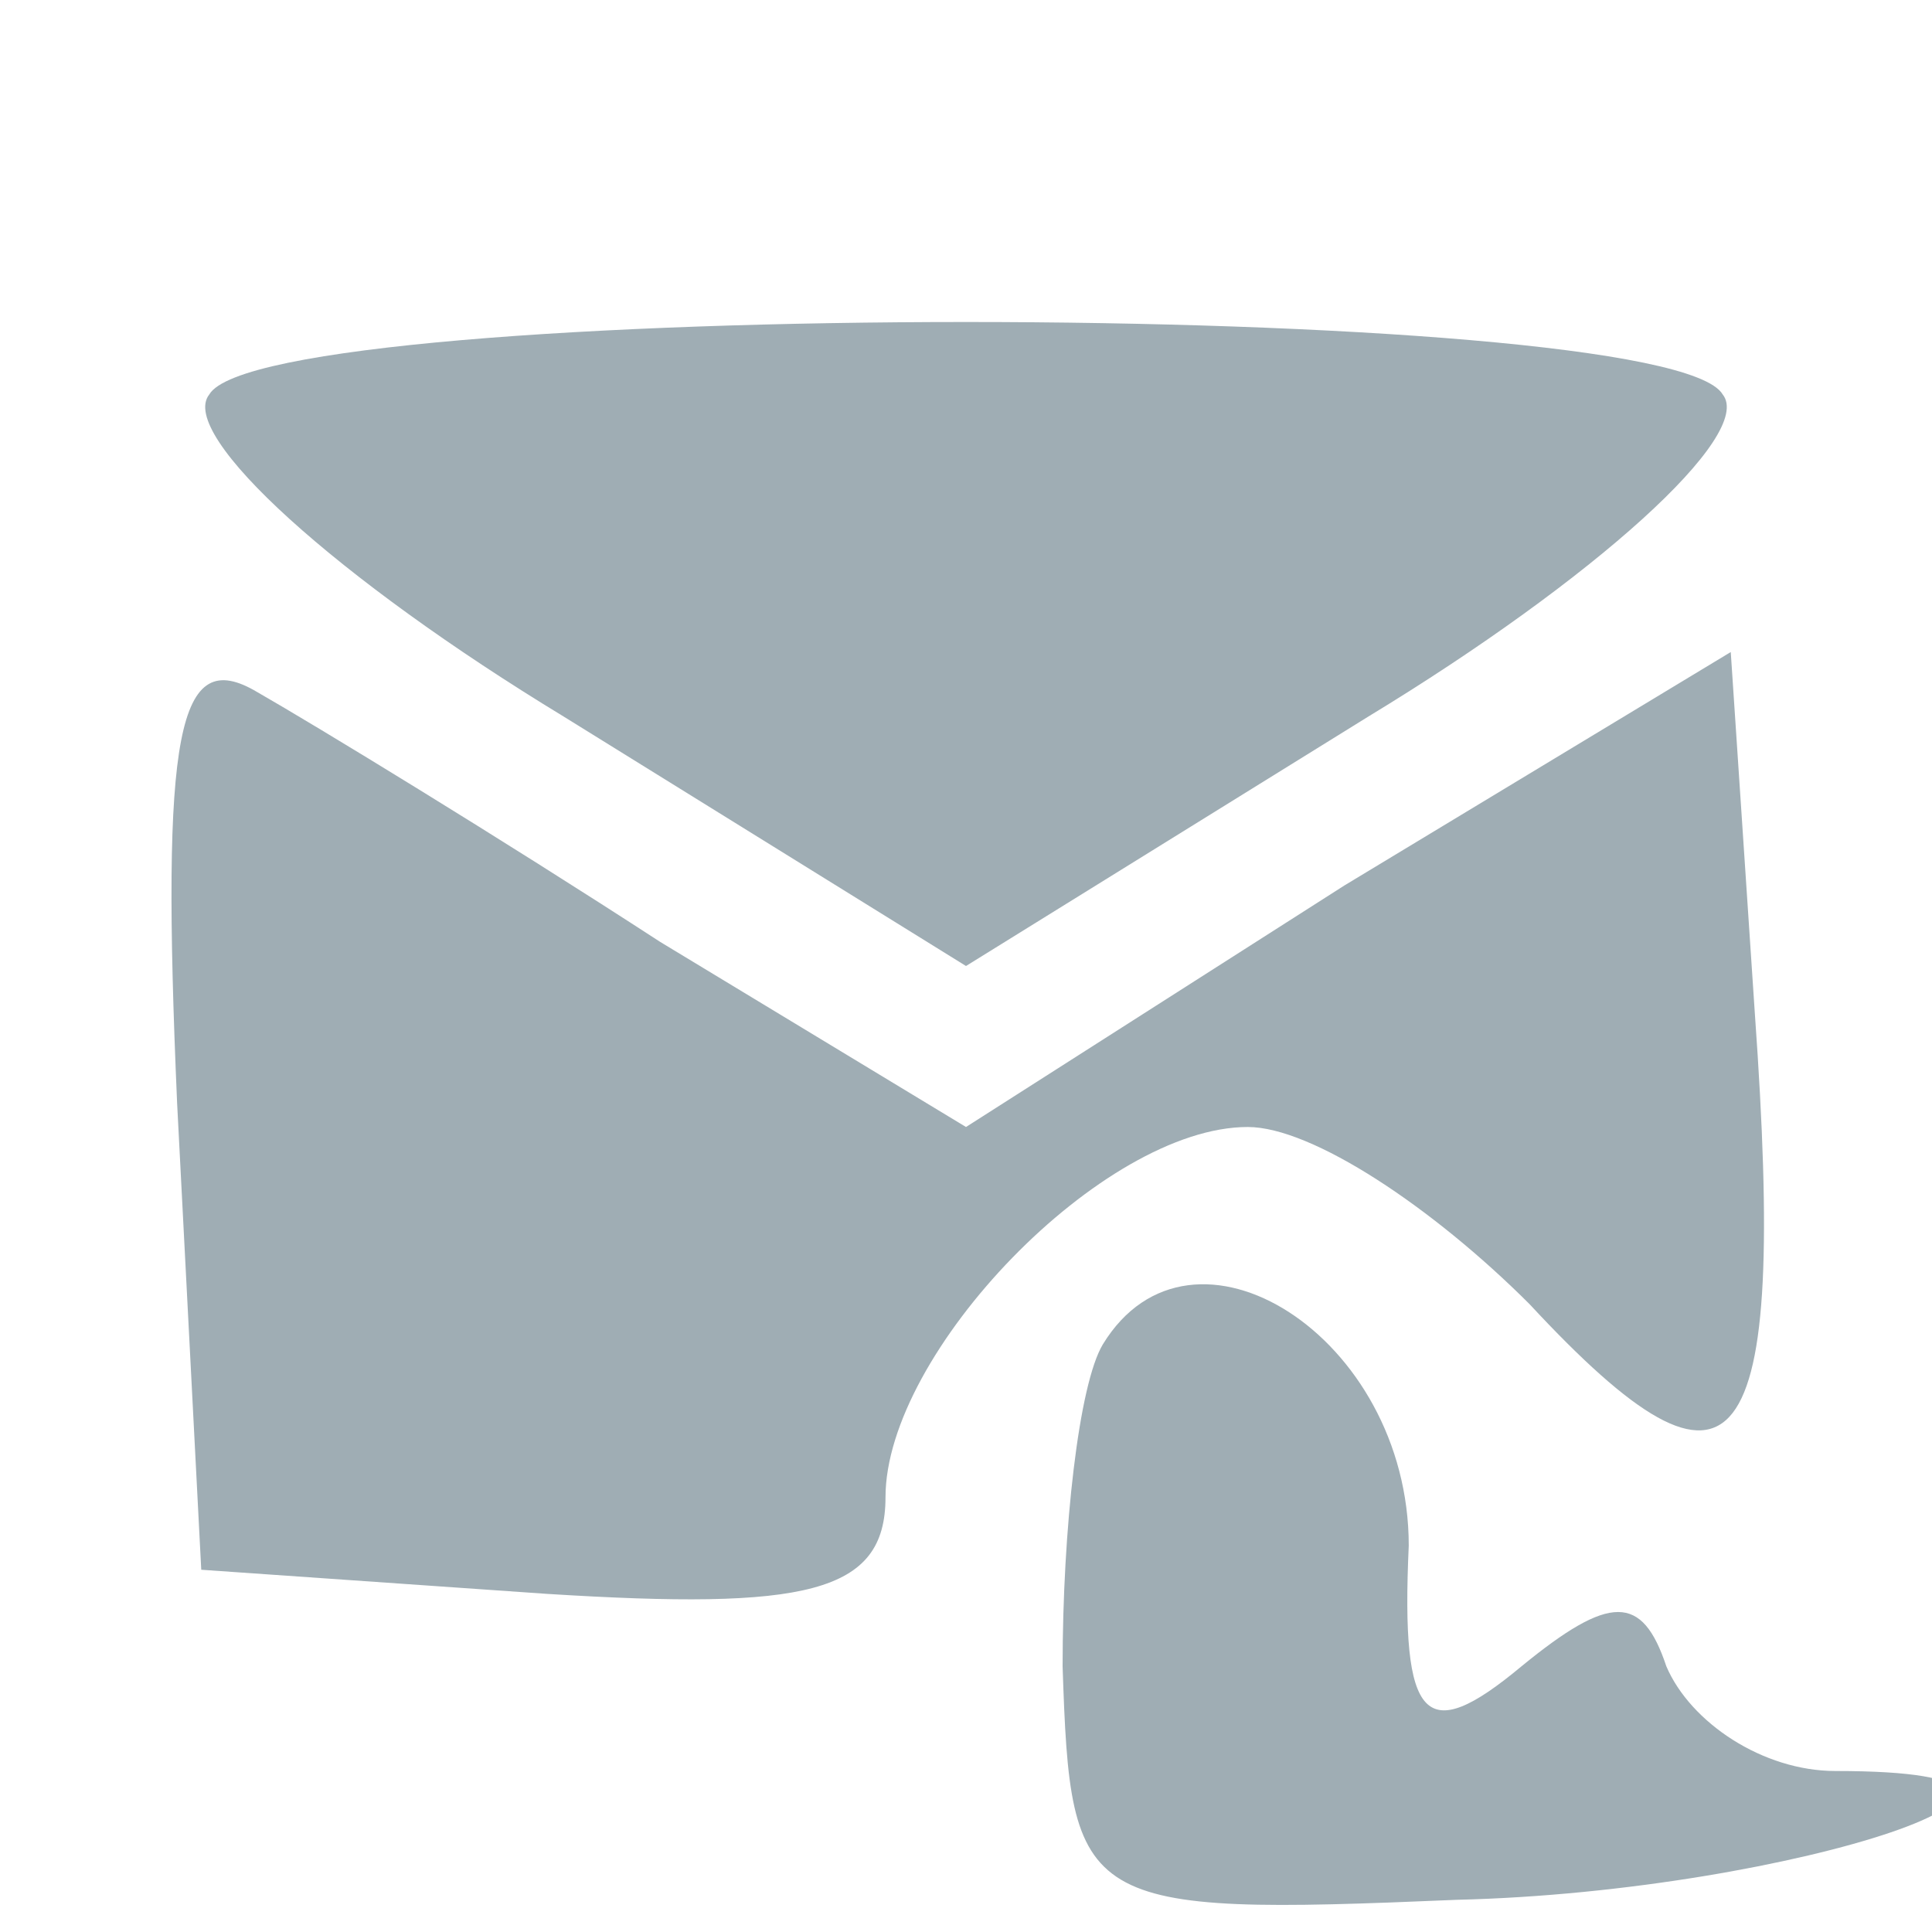 <?xml version="1.0" standalone="no"?>
<!DOCTYPE svg PUBLIC "-//W3C//DTD SVG 20010904//EN"
 "http://www.w3.org/TR/2001/REC-SVG-20010904/DTD/svg10.dtd">
<svg version="1.0" xmlns="http://www.w3.org/2000/svg"
 width="24pt" height="24pt" viewBox="0 0 24 24"
 preserveAspectRatio="xMidYMid meet">

<g transform="translate(0,24) scale(0.1,-0.1)"
fill="#9fadb4" stroke="none">
<path d="M26 191 c-4 -5 16 -23 44 -40 l50 -31 50 31 c28 17 48 35 44 40 -7
12 -181 12 -188 0z"/>
<path d="M22 103 l3 -58 43 -3 c32 -2 42 0 42 12 0 18 27 46 45 46 8 0 23 -10
35 -22 26 -28 32 -20 28 36 l-3 45 -48 -29 -47 -30 -38 23 c-20 13 -43 27 -50
31 -10 6 -12 -5 -10 -51z"/>
<path d="M137 73 c-3 -5 -5 -23 -5 -40 1 -30 2 -31 49 -29 42 1 86 16 47 16
-9 0 -18 6 -21 13 -3 9 -7 9 -18 0 -12 -10 -15 -7 -14 15 0 26 -27 43 -38 25z"/>
</g>
</svg>
